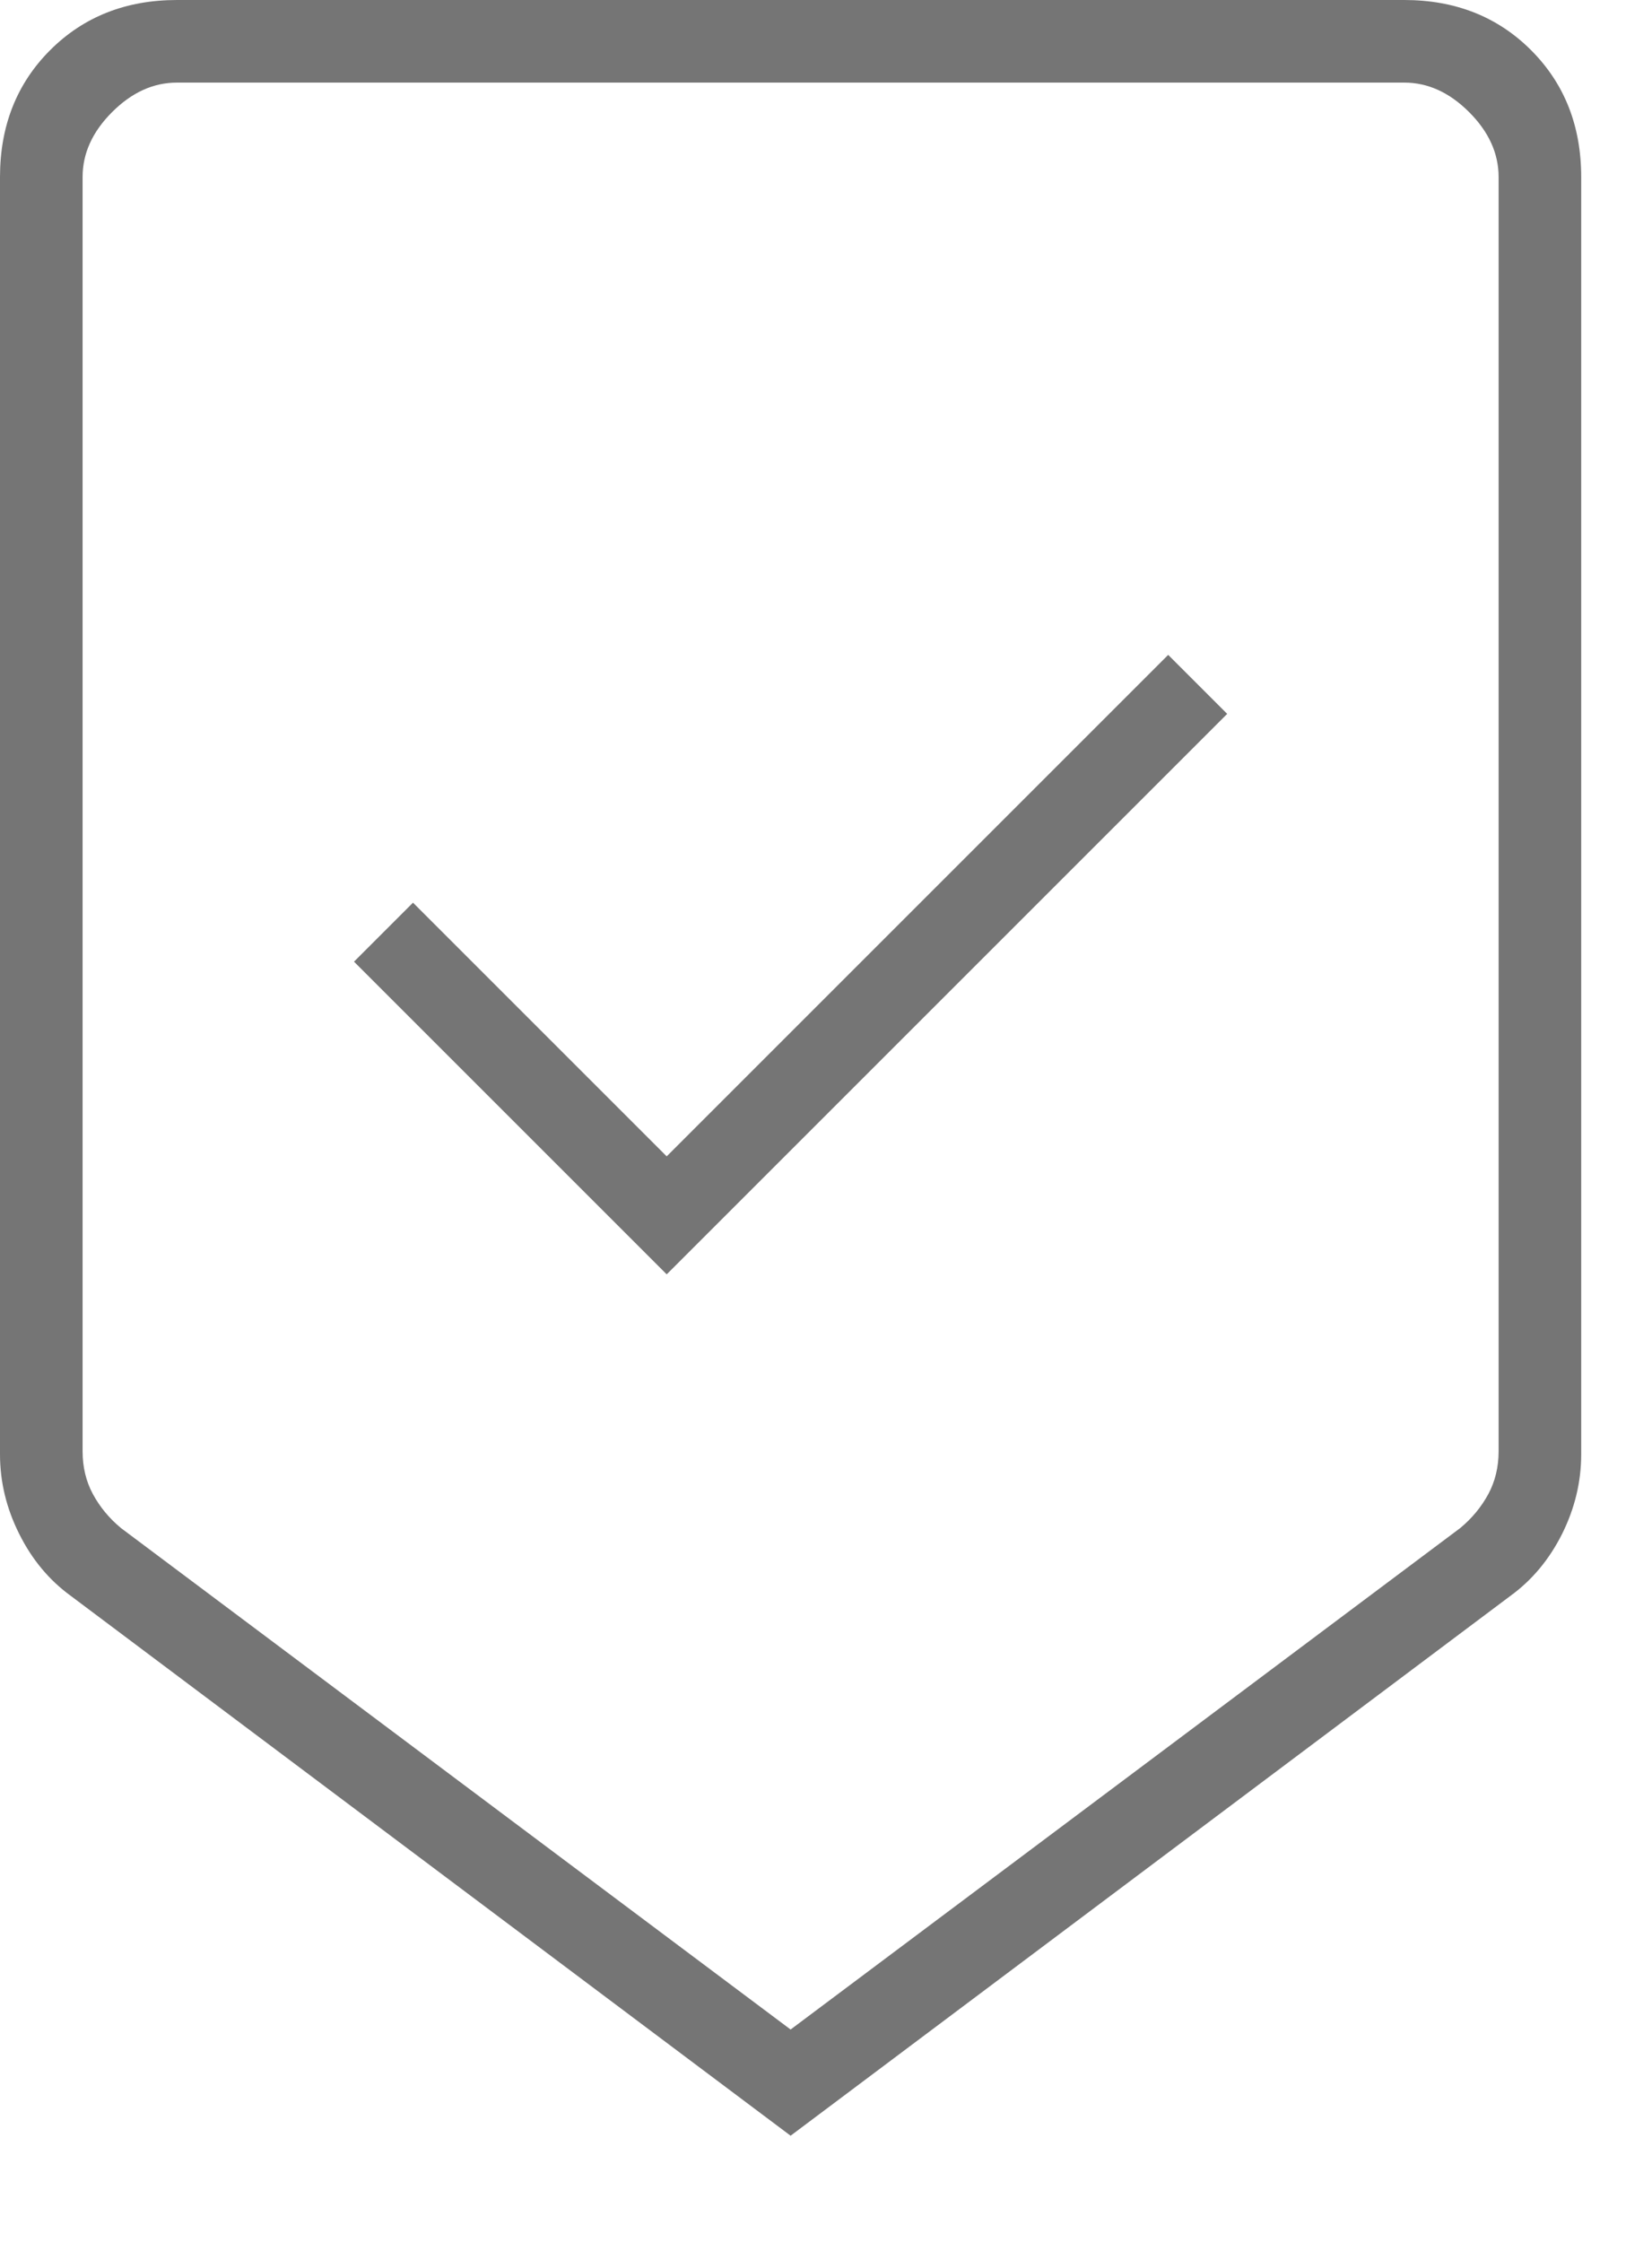 <svg xmlns="http://www.w3.org/2000/svg" fill="none" viewBox="0 0 14 19" height="19" width="14">
<path fill="#757575" d="M6.7 18.1L0.6 13.525C0.417 13.392 0.271 13.217 0.163 13C0.054 12.783 0 12.558 0 12.325V1.5C0 1.067 0.142 0.708 0.425 0.425C0.708 0.142 1.067 0 1.5 0H11.9C12.333 0 12.692 0.142 12.975 0.425C13.258 0.708 13.4 1.067 13.4 1.5V12.325C13.4 12.558 13.346 12.783 13.238 13C13.129 13.217 12.983 13.392 12.8 13.525L6.7 18.1ZM6.7 17.2L12.375 12.95C12.475 12.867 12.554 12.771 12.613 12.662C12.671 12.554 12.7 12.433 12.7 12.3V1.5C12.7 1.3 12.617 1.117 12.45 0.95C12.283 0.783 12.1 0.7 11.9 0.7H1.5C1.3 0.7 1.117 0.783 0.95 0.95C0.783 1.117 0.7 1.3 0.7 1.5V12.3C0.7 12.433 0.729 12.554 0.787 12.662C0.846 12.771 0.925 12.867 1.025 12.95L6.7 17.2ZM5.65 10.8L10.4 6.05L9.9 5.55L5.65 9.8L3.5 7.65L3 8.15L5.65 10.8Z"></path>
</svg>
